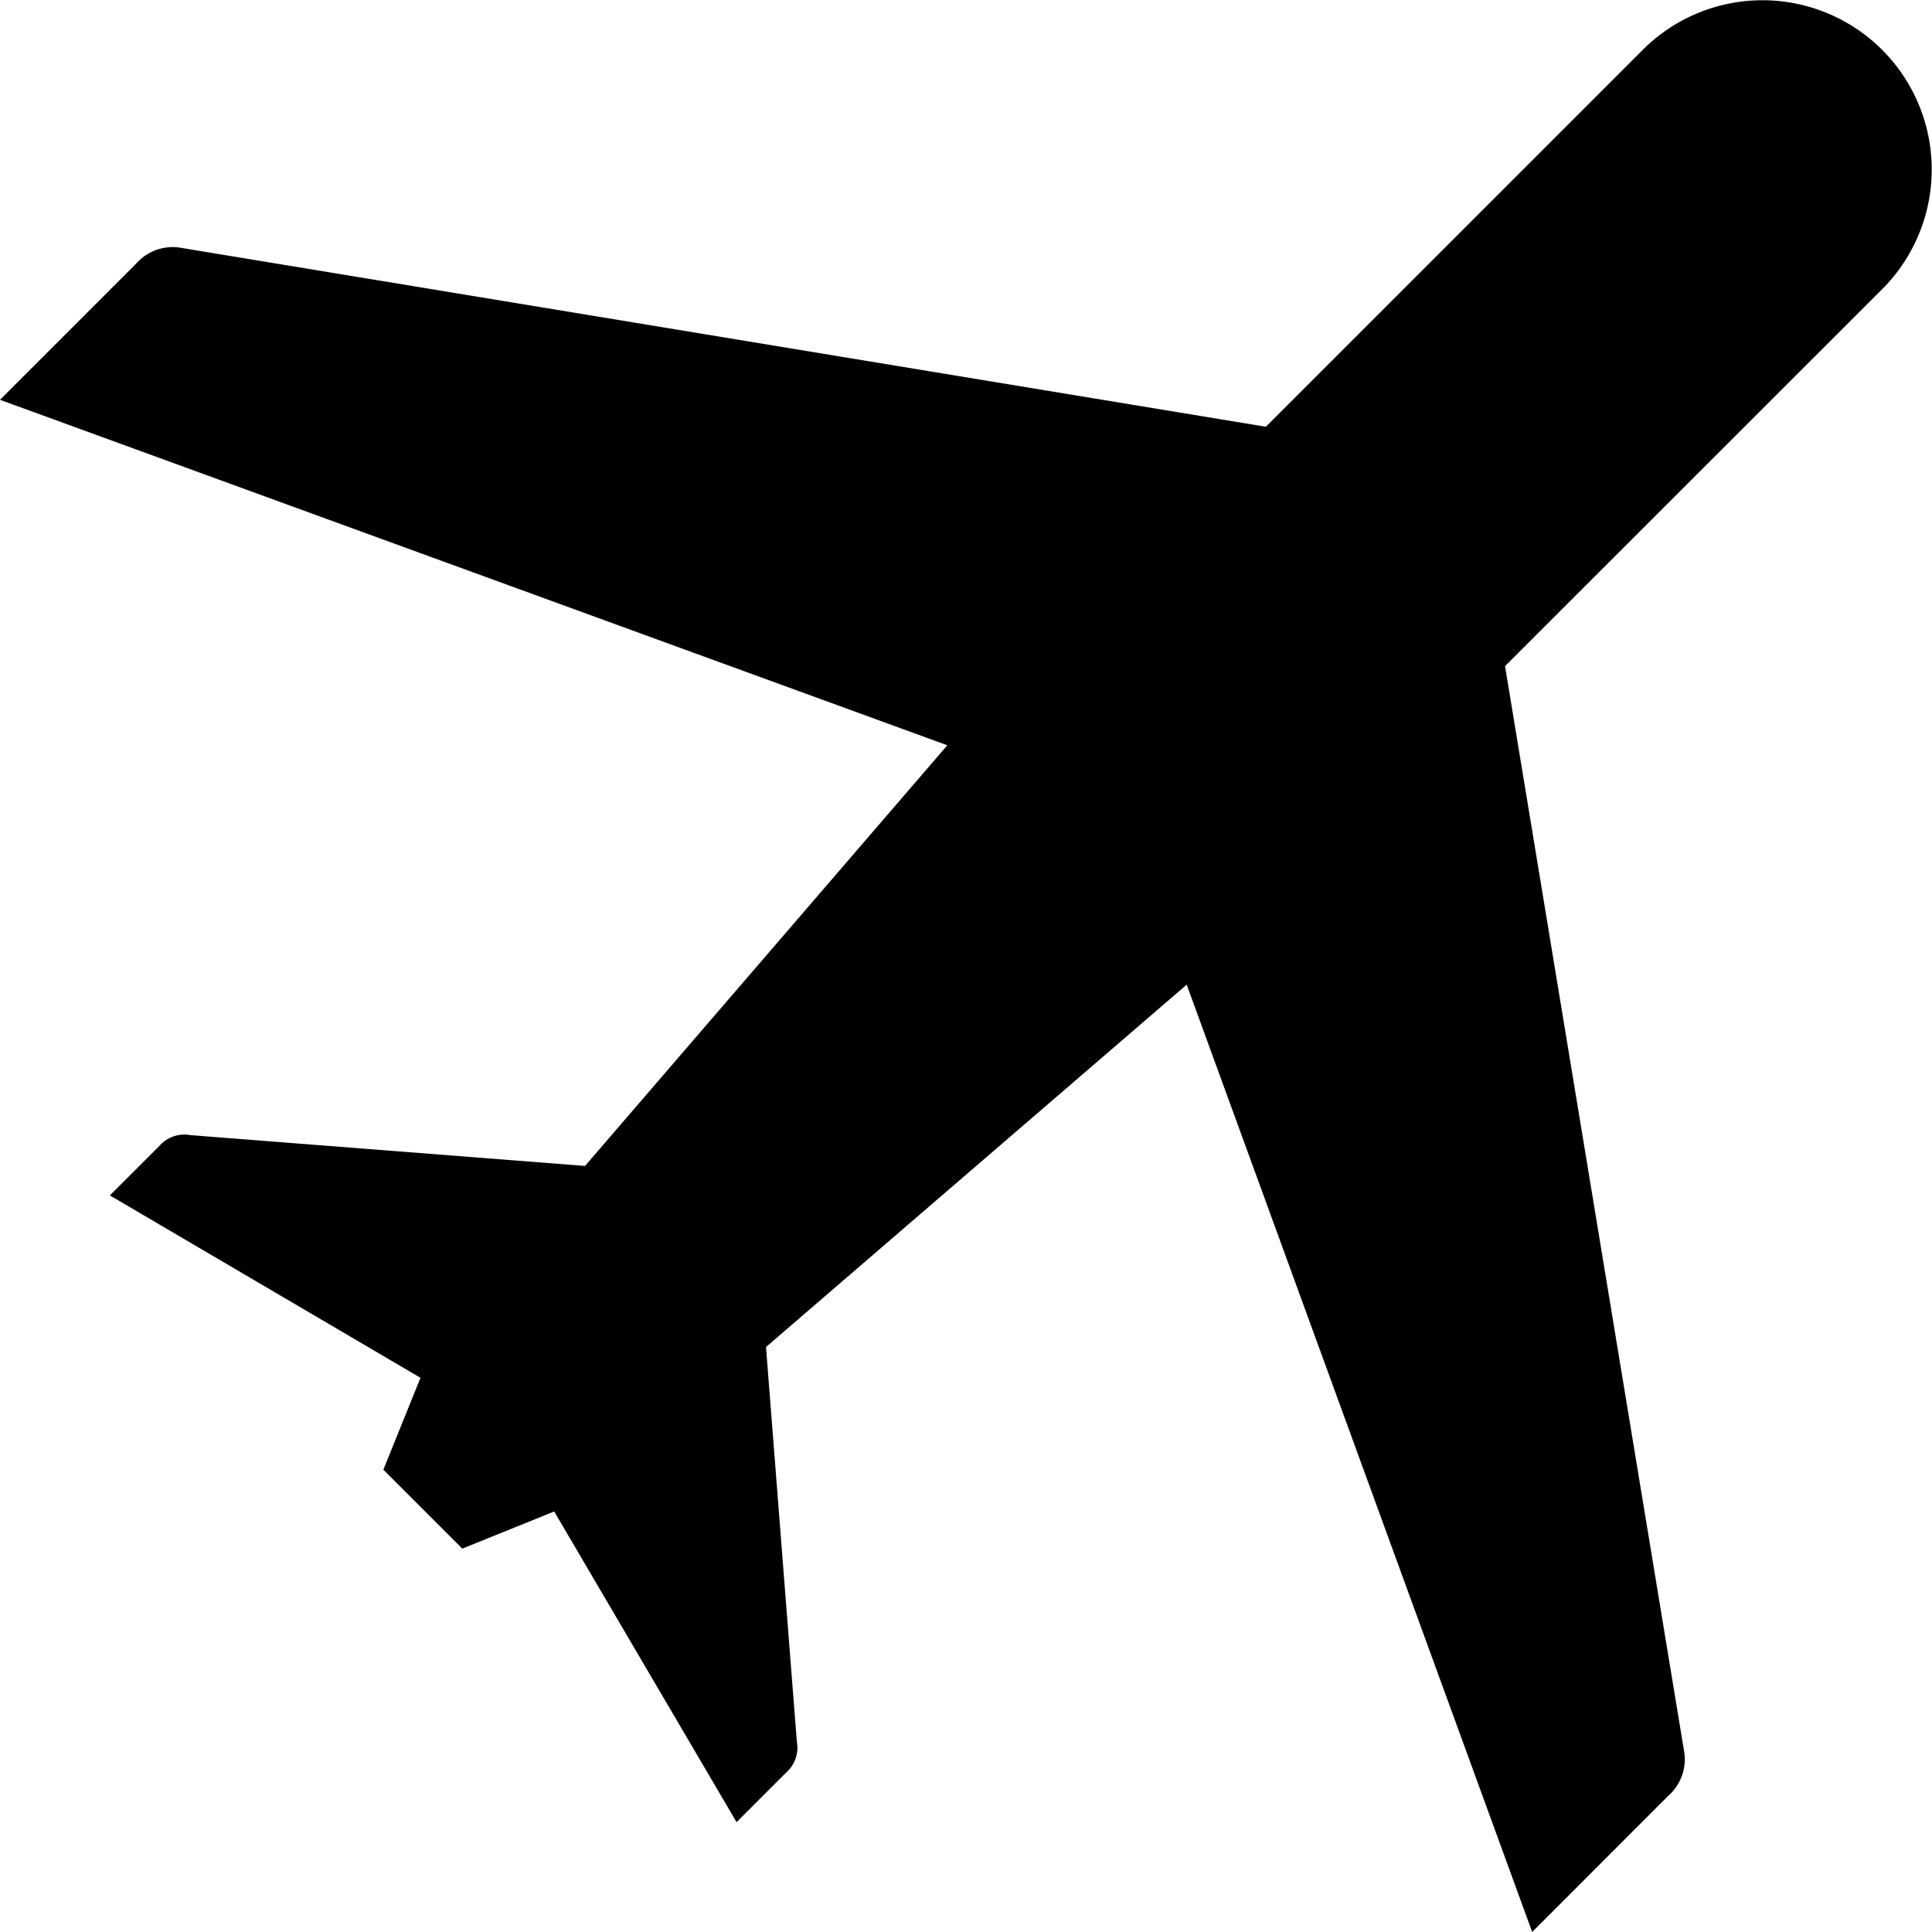<svg id="Group_10631" data-name="Group 10631" xmlns="http://www.w3.org/2000/svg" xmlns:xlink="http://www.w3.org/1999/xlink" width="68.919" height="68.919" viewBox="0 0 68.919 68.919">
  <defs>
    <clipPath id="clip-path">
      <rect id="Rectangle_6760" data-name="Rectangle 6760" width="68.919" height="68.919"/>
    </clipPath>
  </defs>
  <g id="Group_10630" data-name="Group 10630" clip-path="url(#clip-path)">
    <path id="Path_39524" data-name="Path 39524" d="M54.656,68.918,59.5,64.071a1.74,1.74,0,0,0,.588-1.525l-6.4-38.784L67.15,10.307a6.038,6.038,0,0,0-8.539-8.539L45.156,15.223,6.372,8.827a1.741,1.741,0,0,0-1.525.588L0,14.262,33.793,26.586,20.869,41.592,6.8,40.493a1.187,1.187,0,0,0-1.111.381L3.919,42.643,15,49.149l-1.325,3.278,2.816,2.816,3.278-1.325L26.275,65l1.769-1.768a1.186,1.186,0,0,0,.381-1.11l-1.1-14.071L42.332,35.125Z" transform="translate(0 0)"/>
  </g>
</svg>
